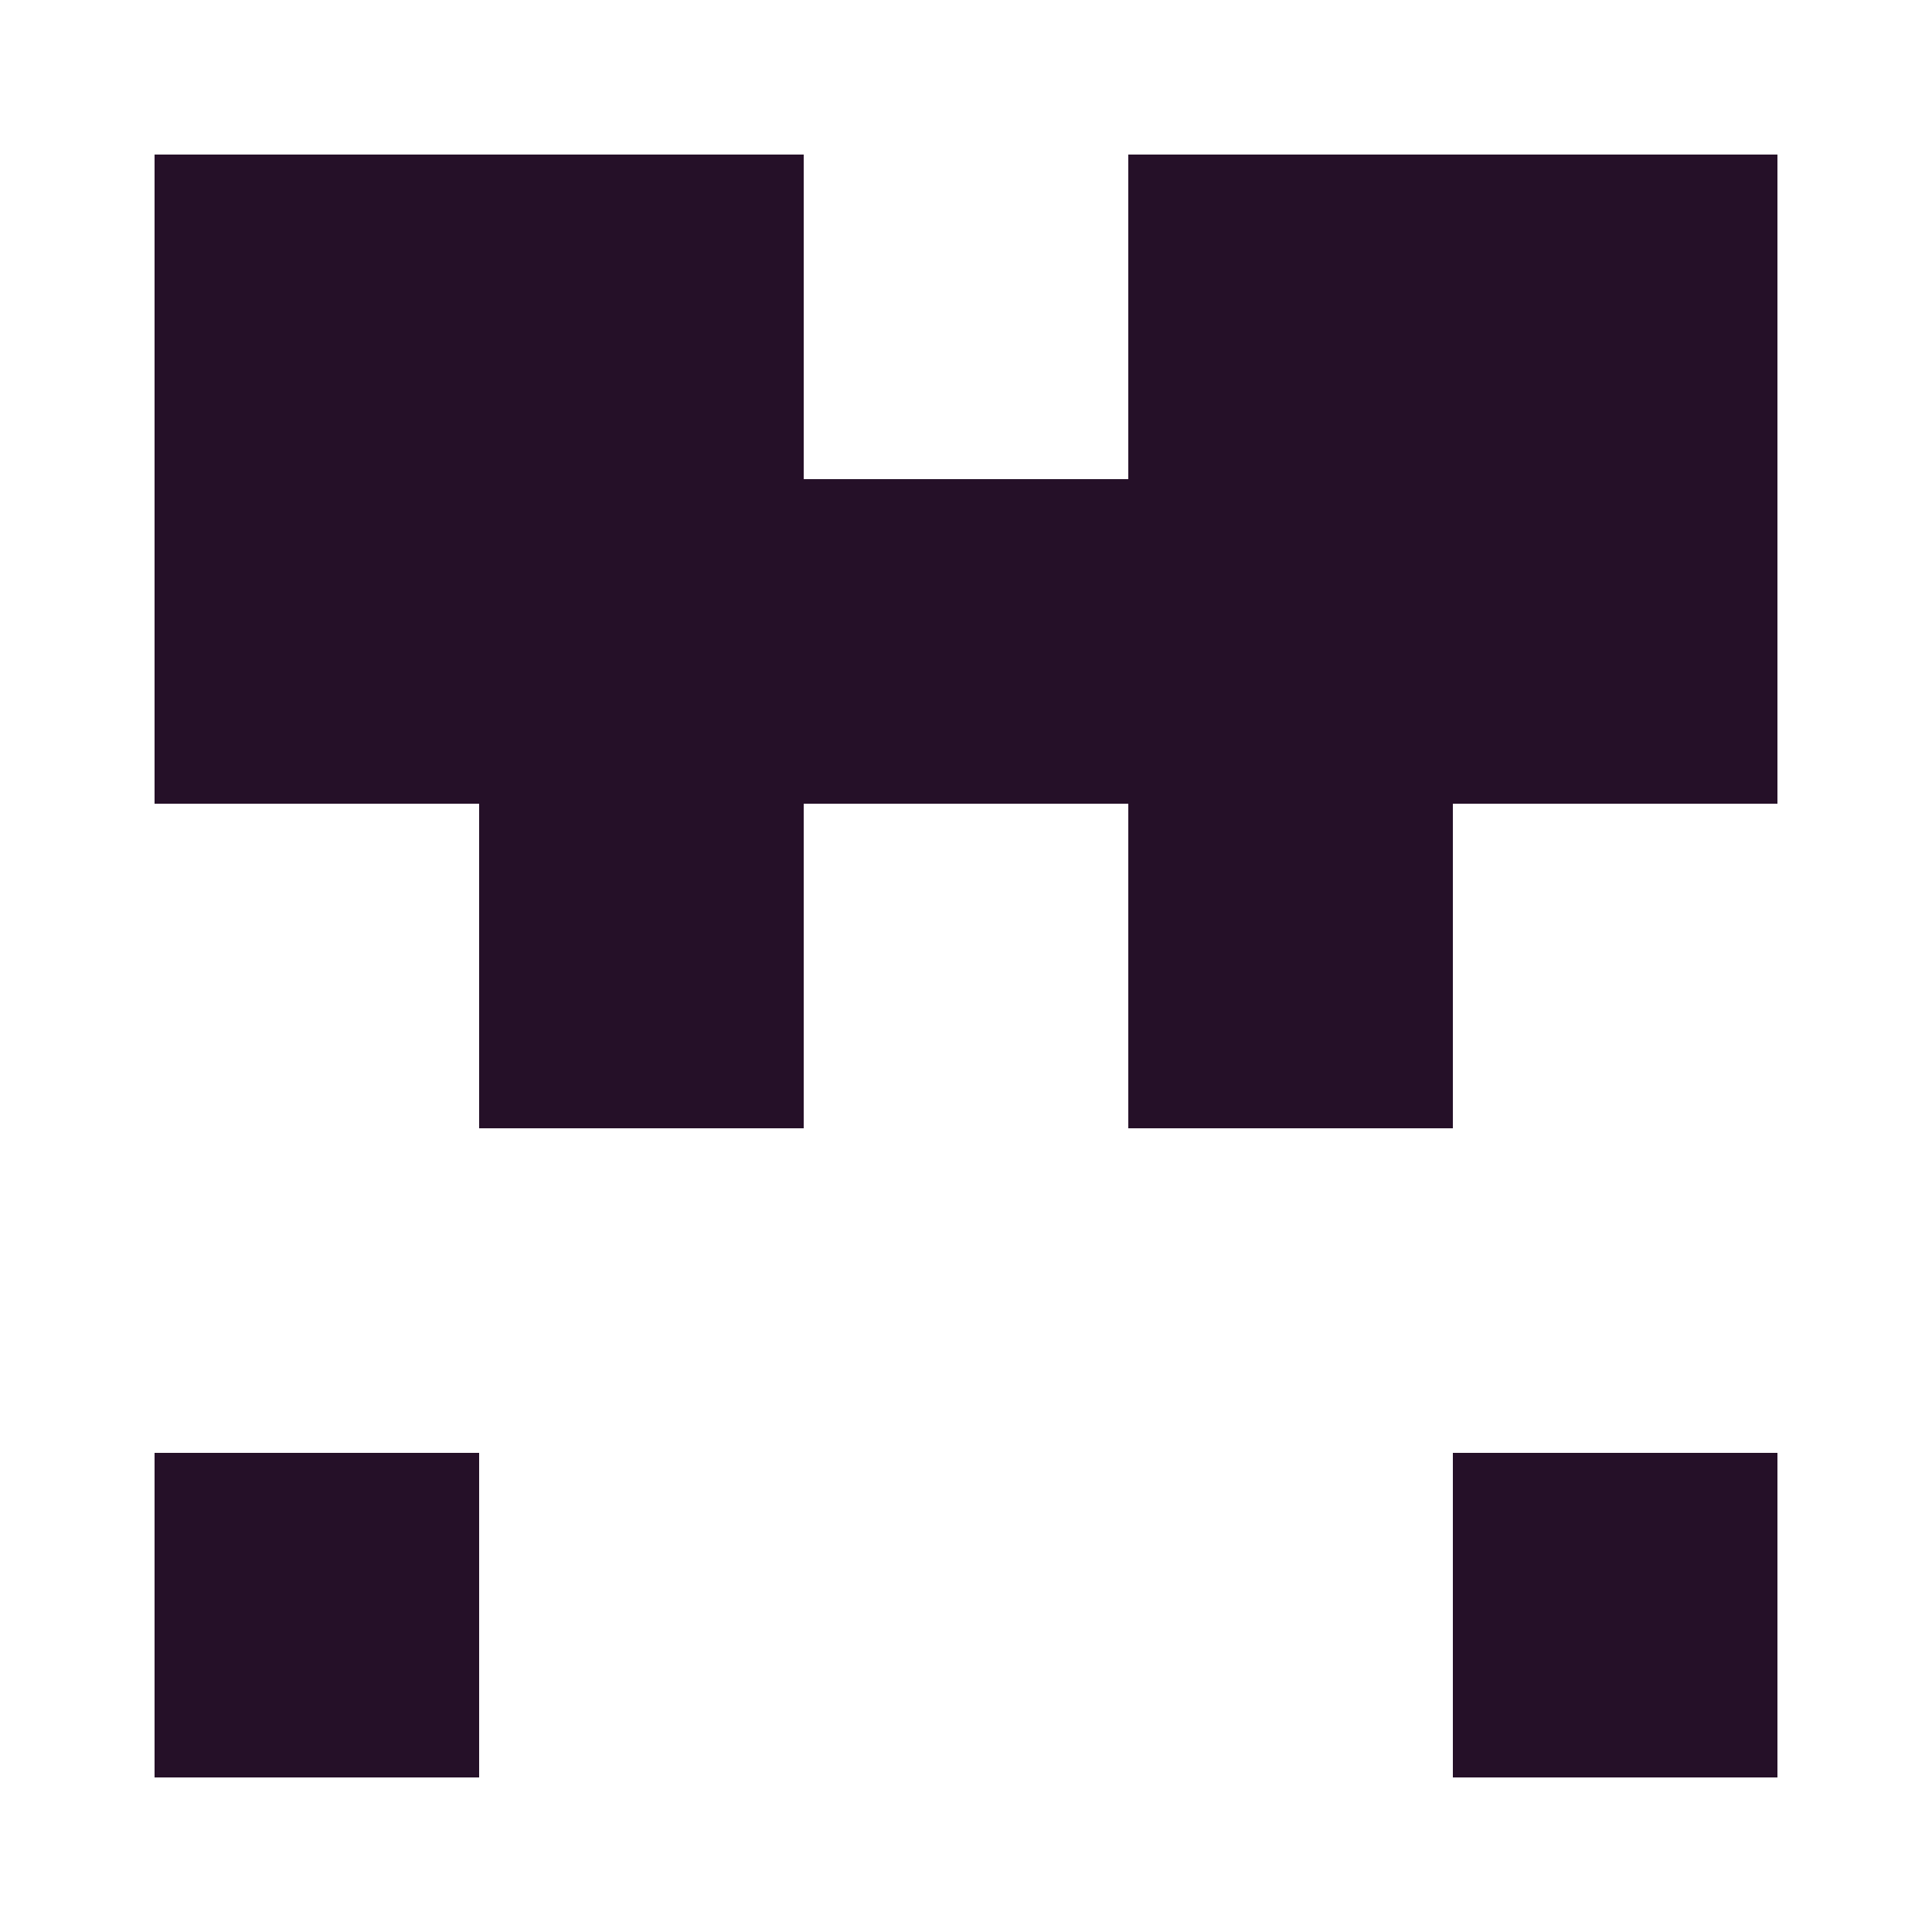 <?xml version="1.0" encoding="UTF-8"?><svg xmlns="http://www.w3.org/2000/svg" width="125" height="125" viewBox="0 0 125 125" role="img" aria-label="Avatar"><rect x="10" y="10" width="21" height="21" fill="#251028"/><rect x="31" y="10" width="21" height="21" fill="#251028"/><rect x="73" y="10" width="21" height="21" fill="#251028"/><rect x="94" y="10" width="21" height="21" fill="#251028"/><rect x="10" y="31" width="21" height="21" fill="#251028"/><rect x="31" y="31" width="21" height="21" fill="#251028"/><rect x="52" y="31" width="21" height="21" fill="#251028"/><rect x="73" y="31" width="21" height="21" fill="#251028"/><rect x="94" y="31" width="21" height="21" fill="#251028"/><rect x="31" y="52" width="21" height="21" fill="#251028"/><rect x="73" y="52" width="21" height="21" fill="#251028"/><rect x="10" y="94" width="21" height="21" fill="#251028"/><rect x="94" y="94" width="21" height="21" fill="#251028"/></svg>